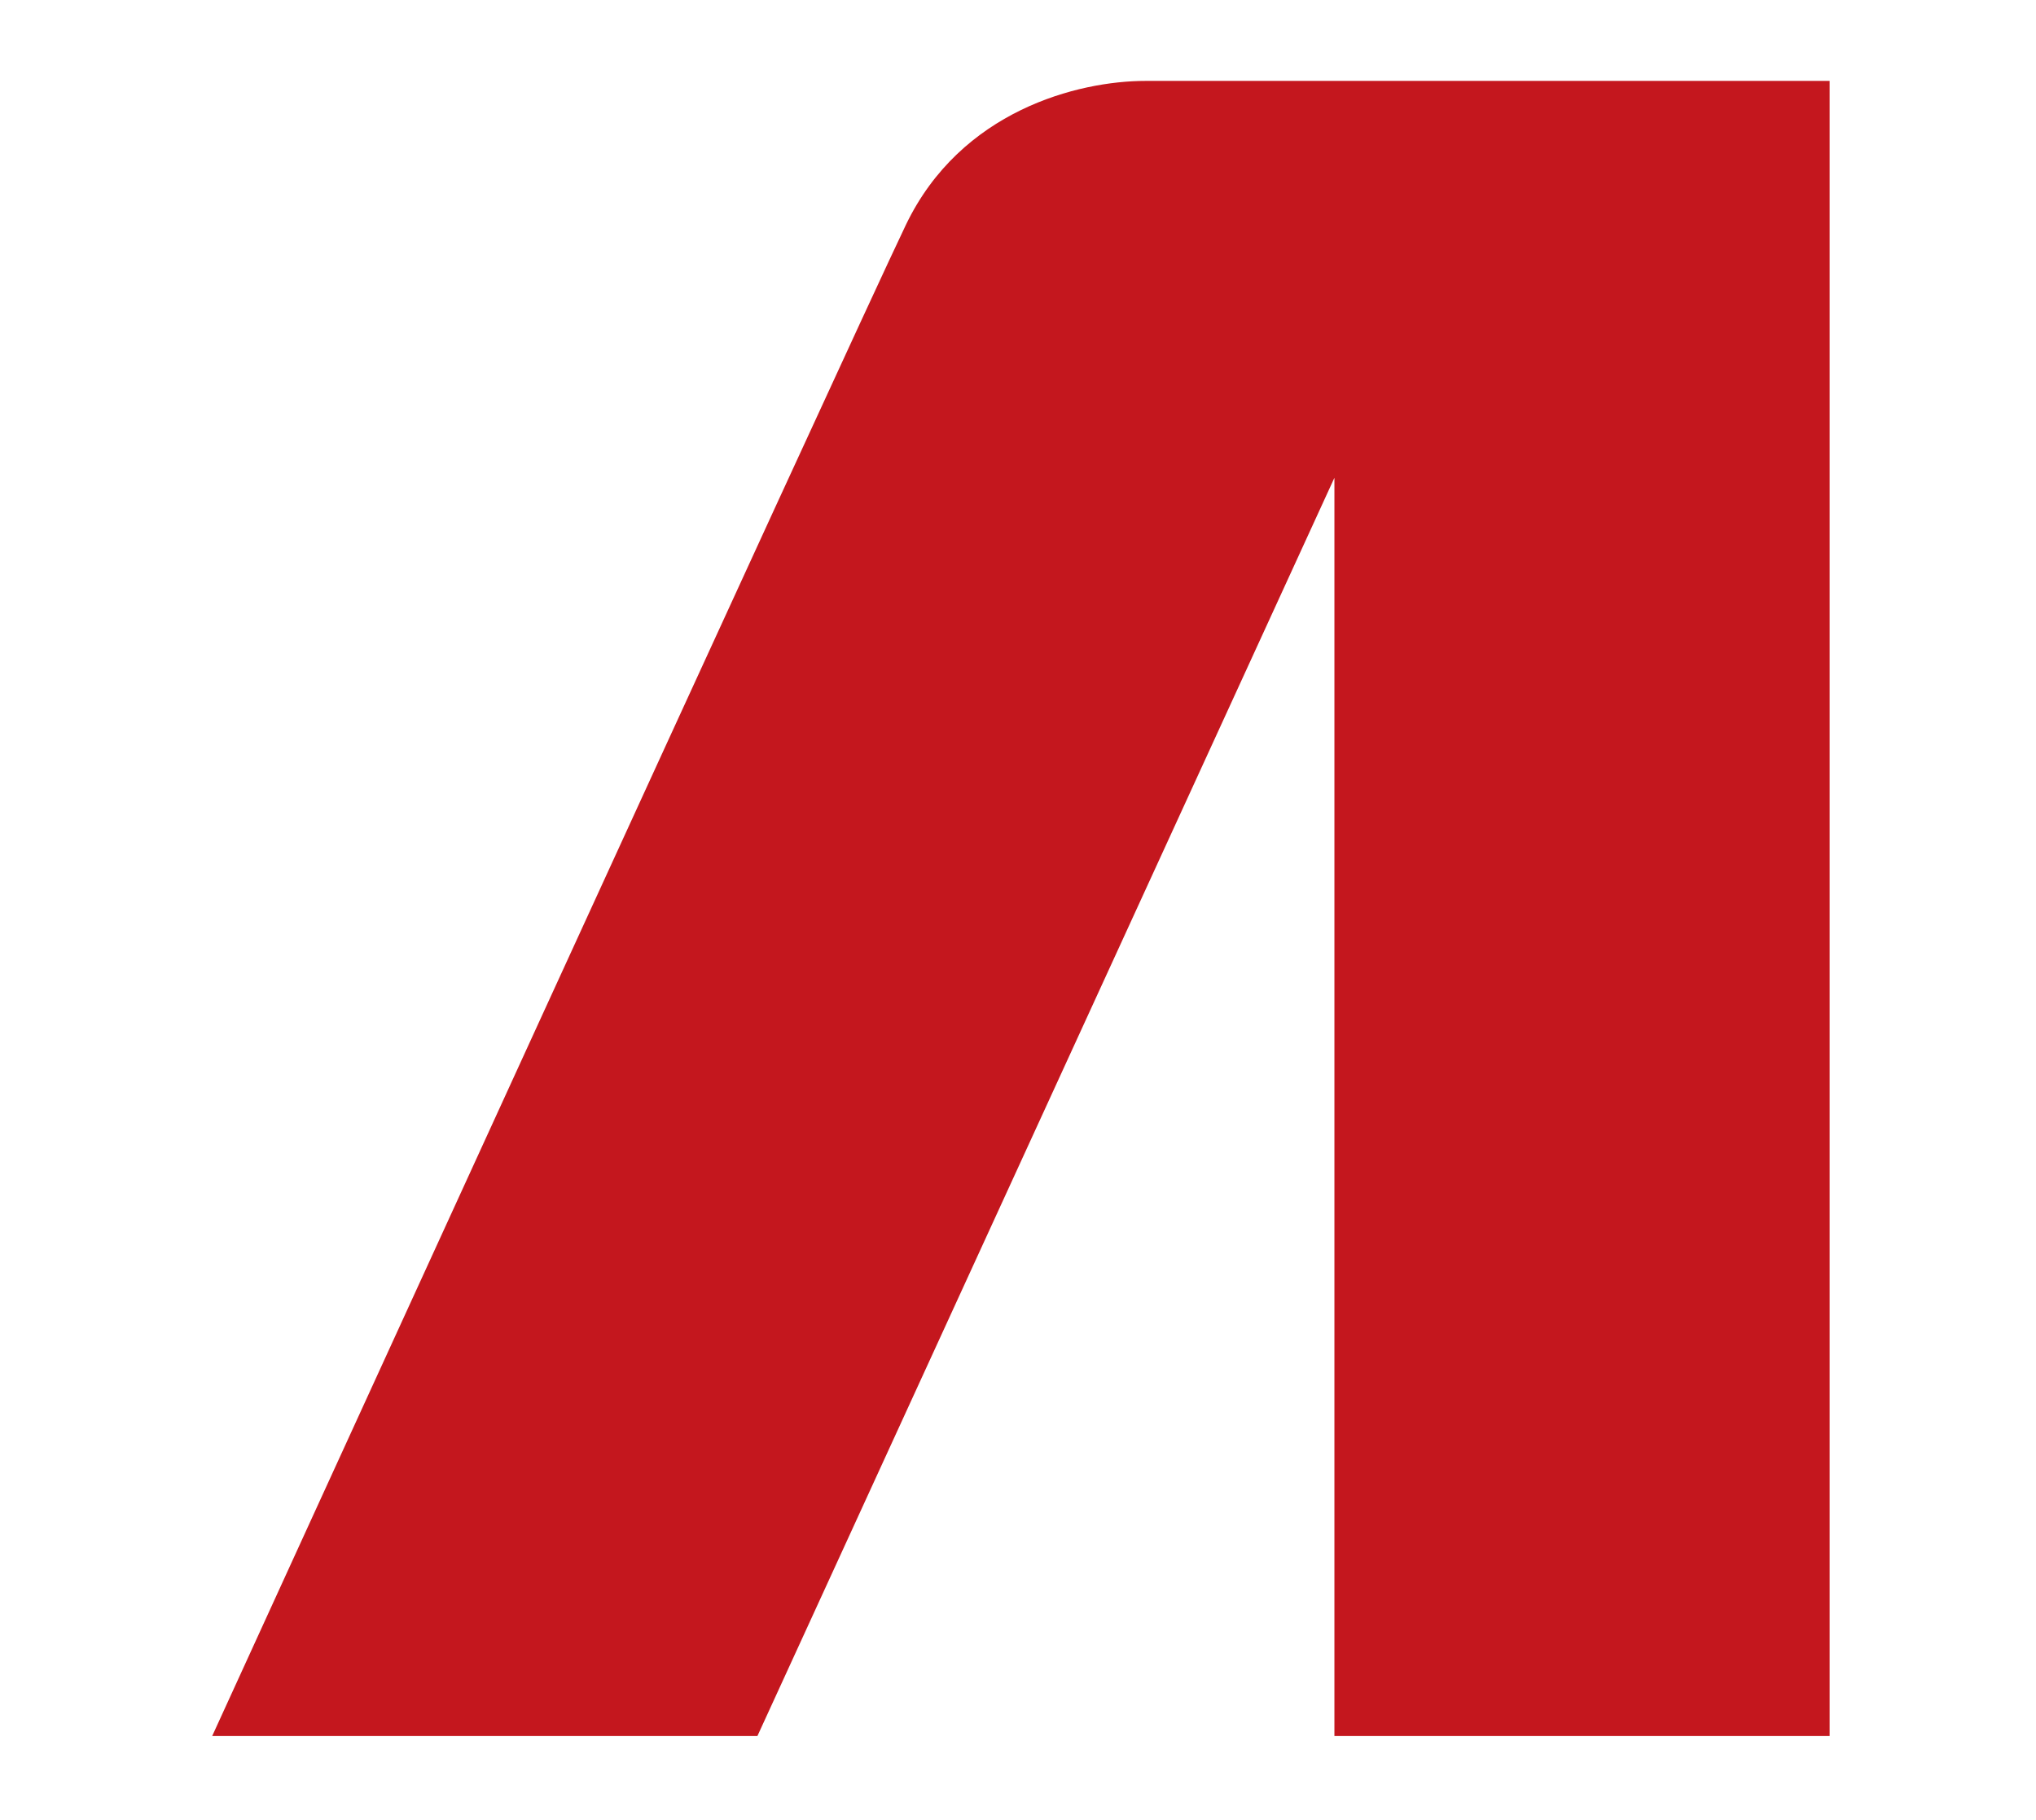 <?xml version="1.0" encoding="utf-8"?>
<!-- Generator: Adobe Illustrator 16.0.0, SVG Export Plug-In . SVG Version: 6.00 Build 0)  -->
<!DOCTYPE svg PUBLIC "-//W3C//DTD SVG 1.1//EN" "http://www.w3.org/Graphics/SVG/1.1/DTD/svg11.dtd">
<svg version="1.1" id="레이어_1" xmlns="http://www.w3.org/2000/svg" xmlns:xlink="http://www.w3.org/1999/xlink" x="0px"
	 y="0px" width="97.333px" height="87px" viewBox="0 0 97.333 87" enable-background="new 0 0 97.333 87" xml:space="preserve">
<path fill="#C4171E" d="M63.792,83h23.676V10.58V3.868h-32.7c-3.237,0-8.84,1.424-11.462,6.884C40.684,16.211,10.144,83,10.144,83
	h26.065l27.584-60.157v40.939V83z"/>
</svg>
